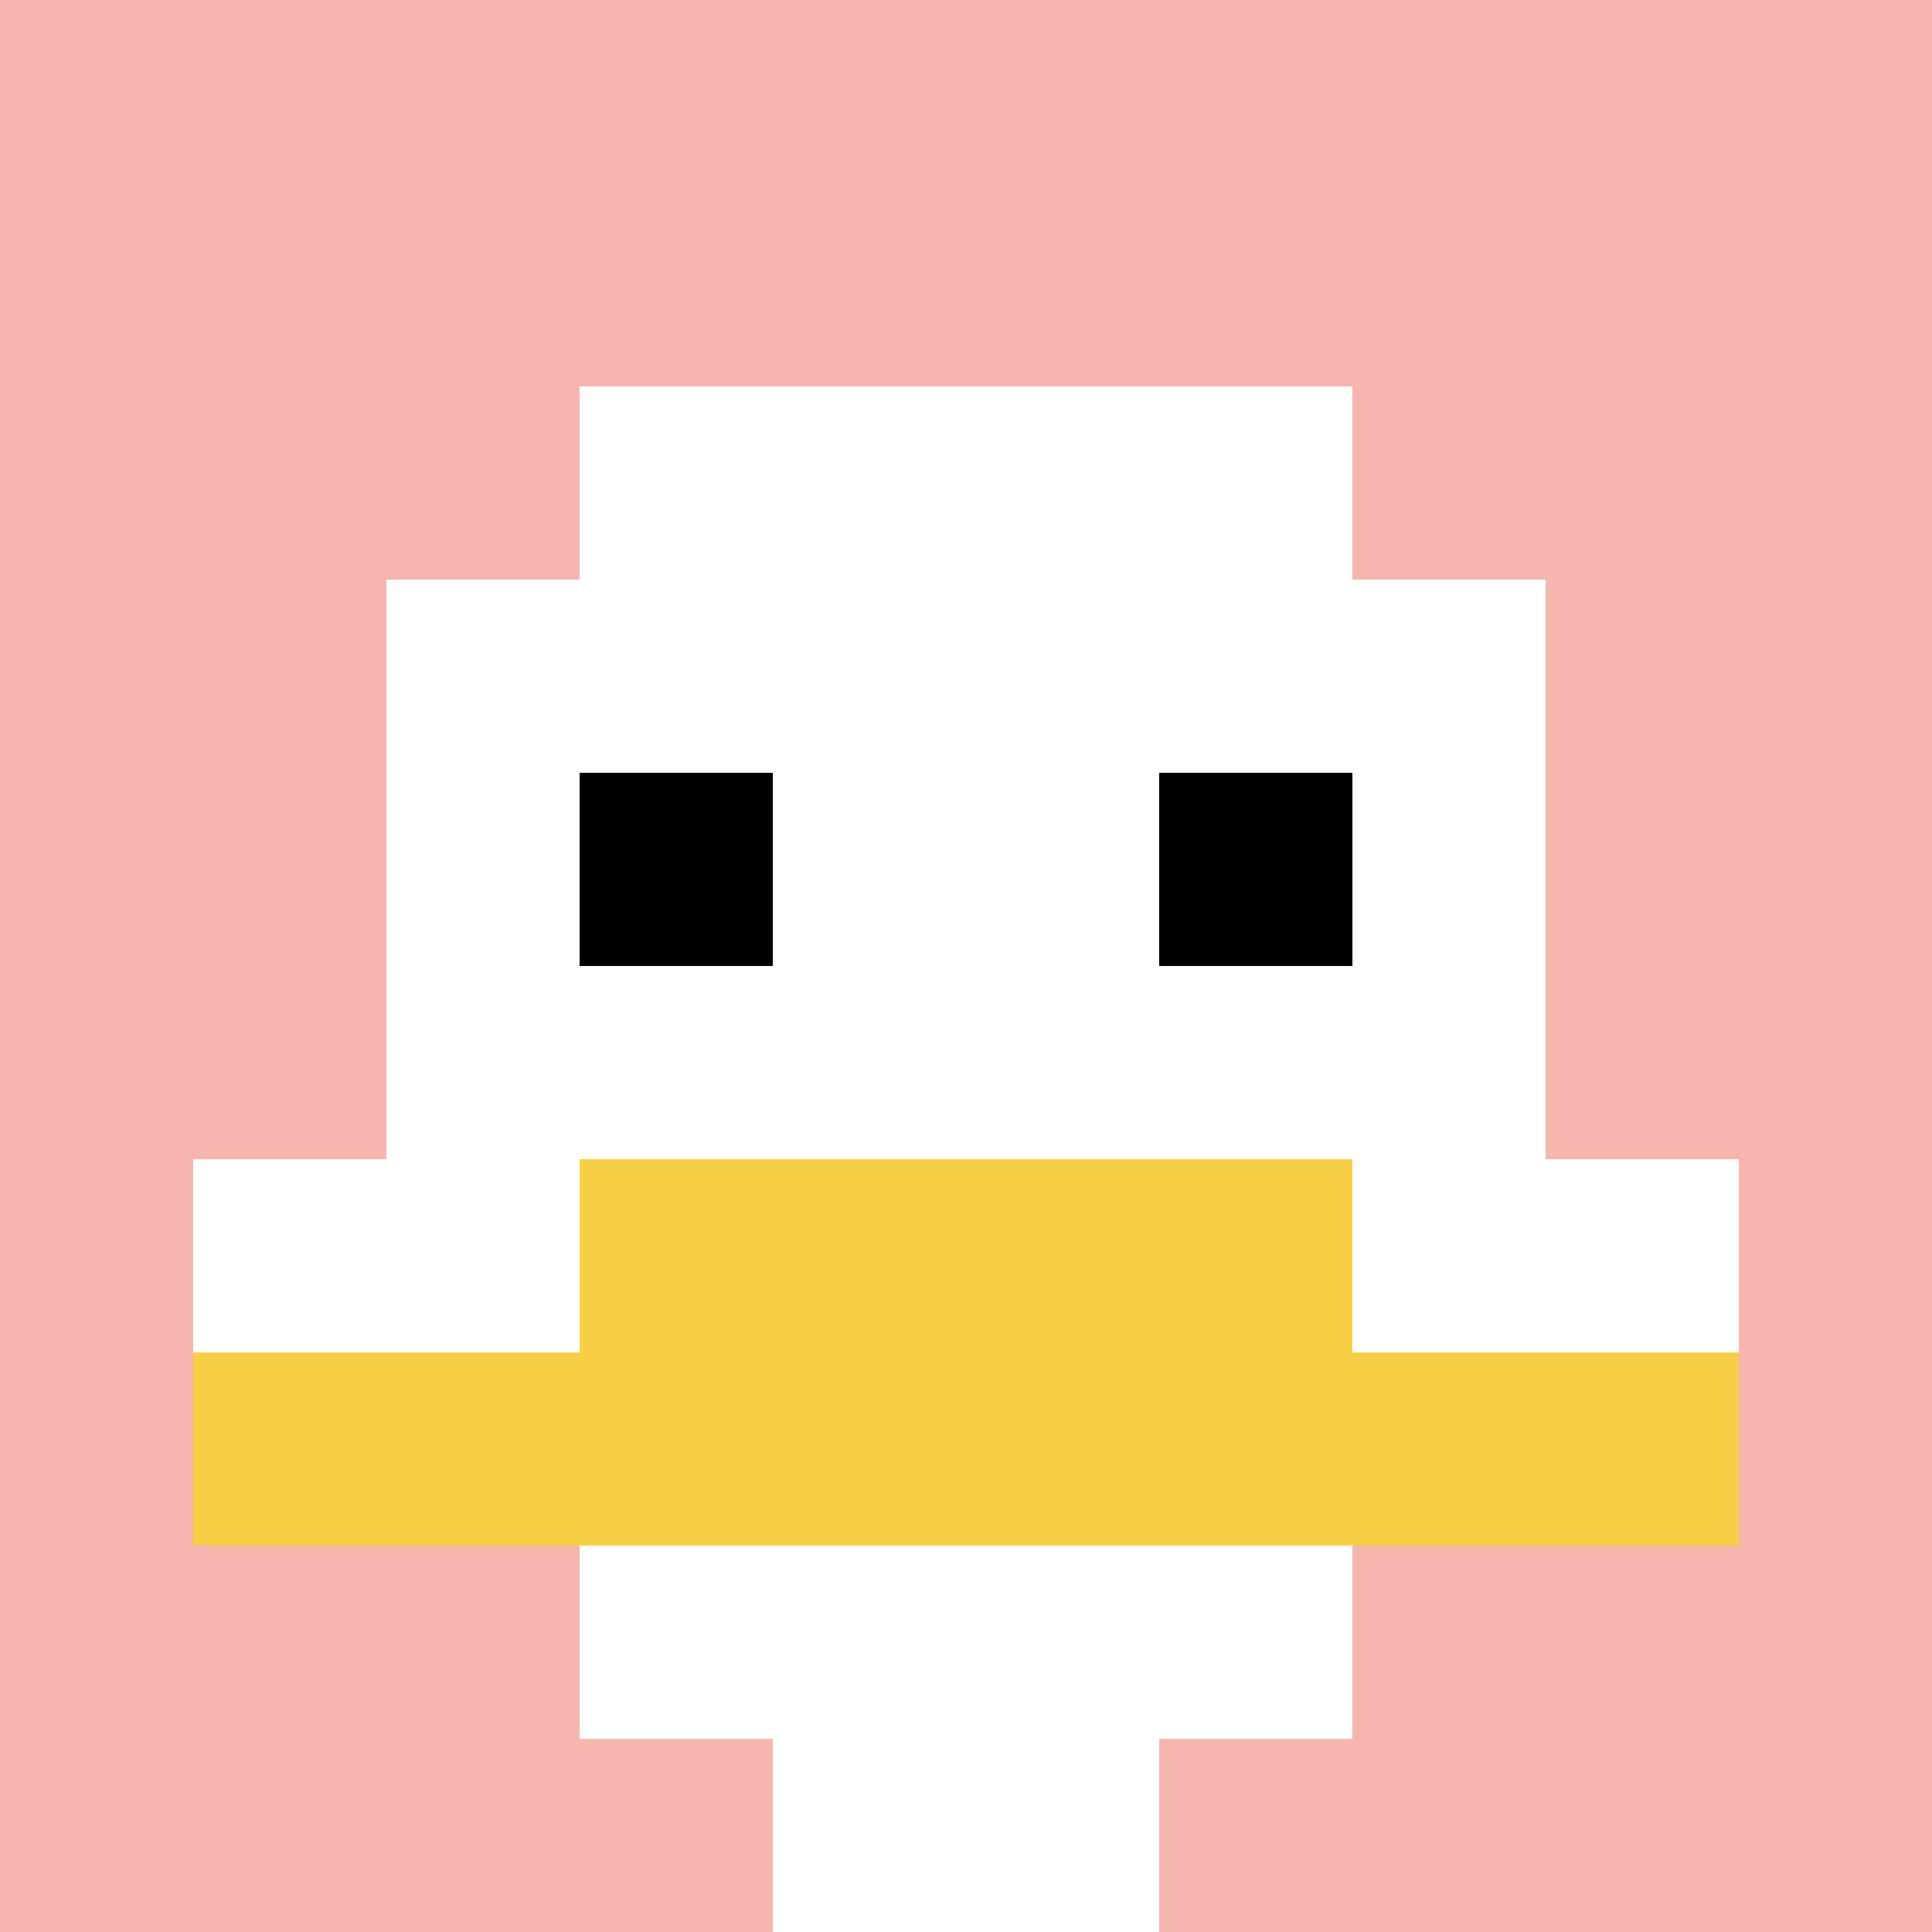 <svg xmlns="http://www.w3.org/2000/svg" version="1.1" width="966" height="966"><title>'goose-pfp-398379' by Dmitri Cherniak</title><desc>seed=398379
backgroundColor=#ffffff
padding=100
innerPadding=0
timeout=2000
dimension=1
border=false
Save=function(){return n.handleSave()}
frame=1794

Rendered at Wed Oct 04 2023 11:18:46 GMT+0800 (中国标准时间)
Generated in 1ms
</desc><defs></defs><rect width="100%" height="100%" fill="#ffffff"></rect><g><g id="0-0"><rect x="0" y="0" height="966" width="966" fill="#F4B6AD"></rect><g><rect id="0-0-3-2-4-7" x="289.8" y="193.2" width="386.4" height="676.2" fill="#ffffff"></rect><rect id="0-0-2-3-6-5" x="193.2" y="289.8" width="579.6" height="483" fill="#ffffff"></rect><rect id="0-0-4-8-2-2" x="386.4" y="772.8" width="193.2" height="193.2" fill="#ffffff"></rect><rect id="0-0-1-6-8-1" x="96.6" y="579.6" width="772.8" height="96.6" fill="#ffffff"></rect><rect id="0-0-1-7-8-1" x="96.6" y="676.2" width="772.8" height="96.6" fill="#F7CF46"></rect><rect id="0-0-3-6-4-2" x="289.8" y="579.6" width="386.4" height="193.2" fill="#F7CF46"></rect><rect id="0-0-3-4-1-1" x="289.8" y="386.4" width="96.6" height="96.6" fill="#000000"></rect><rect id="0-0-6-4-1-1" x="579.6" y="386.4" width="96.6" height="96.6" fill="#000000"></rect></g><rect x="0" y="0" stroke="white" stroke-width="0" height="966" width="966" fill="none"></rect></g></g></svg>